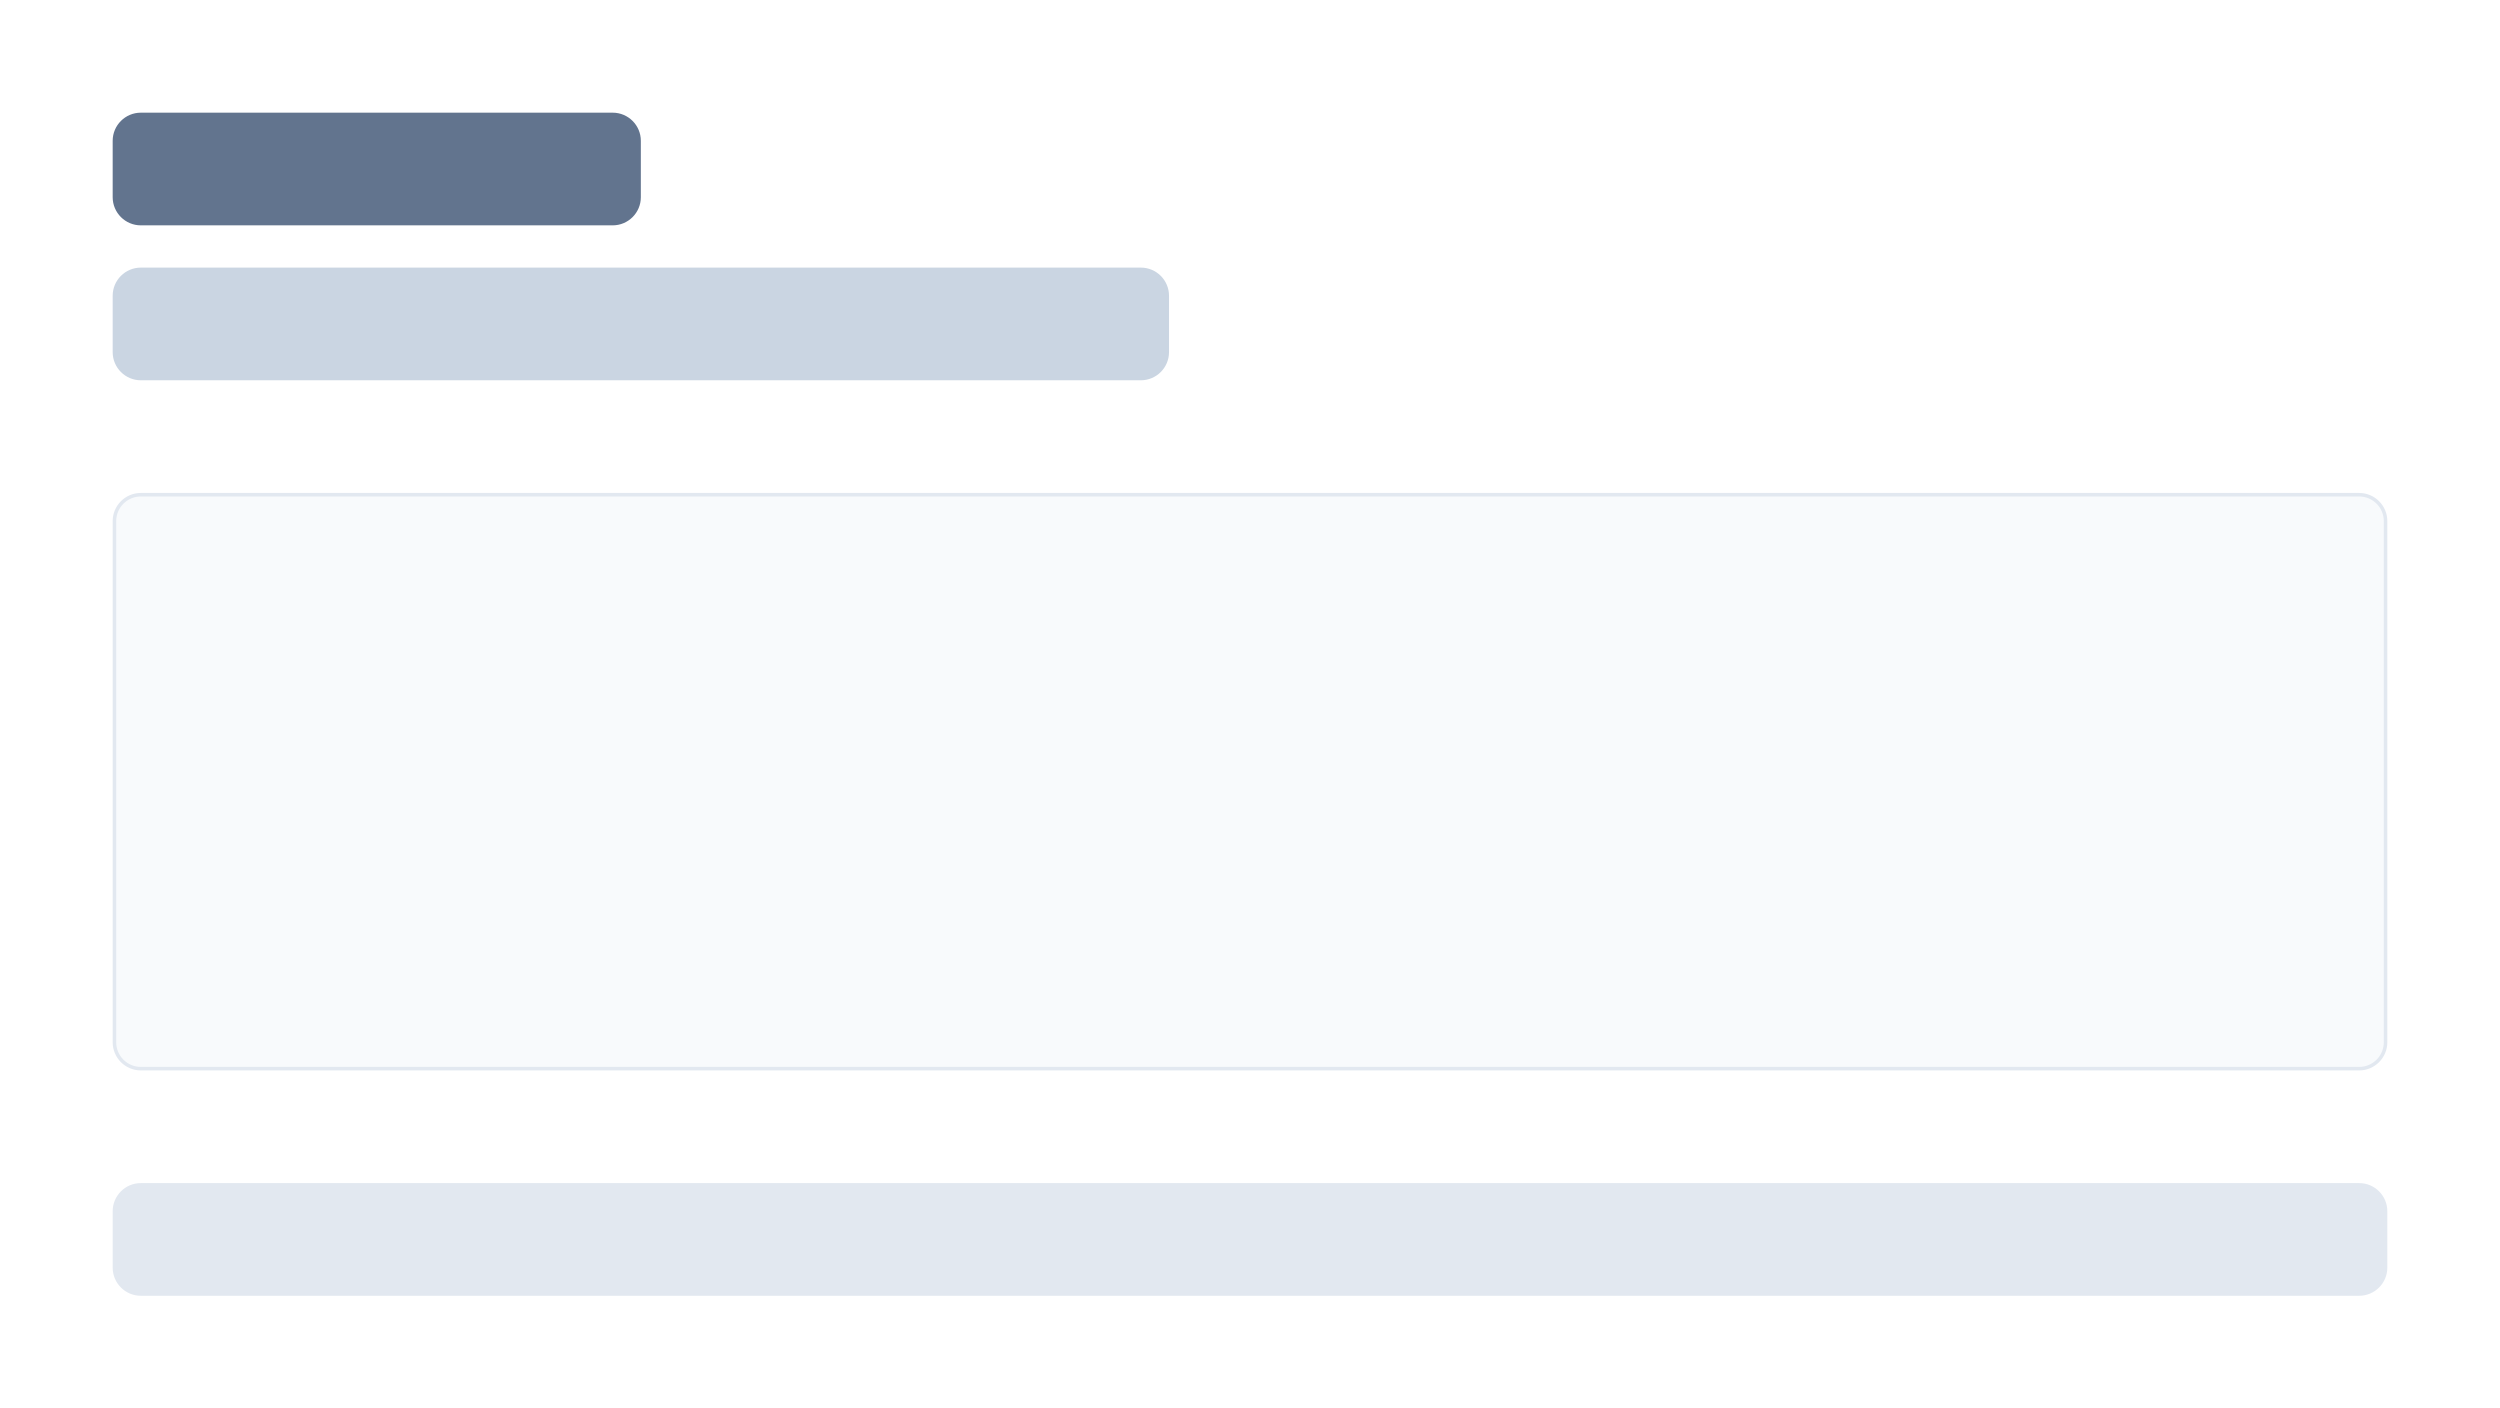 <svg width="710" height="400" viewBox="0 0 710 400" fill="none" xmlns="http://www.w3.org/2000/svg">
<rect width="710" height="400" fill="white"/>
<path d="M32 40C32 35.582 35.582 32 40 32H174C178.418 32 182 35.582 182 40V56C182 60.418 178.418 64 174 64H40C35.582 64 32 60.418 32 56V40Z" fill="#62748E"/>
<path d="M32 84C32 79.582 35.582 76 40 76H324C328.418 76 332 79.582 332 84V100C332 104.418 328.418 108 324 108H40C35.582 108 32 104.418 32 100V84Z" fill="#CAD5E2"/>
<path d="M40 140.5H670C674.142 140.5 677.5 143.858 677.5 148V296C677.5 300.142 674.142 303.5 670 303.5H40C35.858 303.5 32.5 300.142 32.5 296V148C32.5 143.858 35.858 140.5 40 140.5Z" fill="#F8FAFC"/>
<path d="M40 140.5H670C674.142 140.5 677.5 143.858 677.5 148V296C677.5 300.142 674.142 303.5 670 303.5H40C35.858 303.5 32.5 300.142 32.5 296V148C32.5 143.858 35.858 140.5 40 140.5Z" stroke="#E2E8F0"/>
<path d="M32 344C32 339.582 35.582 336 40 336H670C674.418 336 678 339.582 678 344V360C678 364.418 674.418 368 670 368H40C35.582 368 32 364.418 32 360V344Z" fill="#E2E8F0"/>
</svg>
